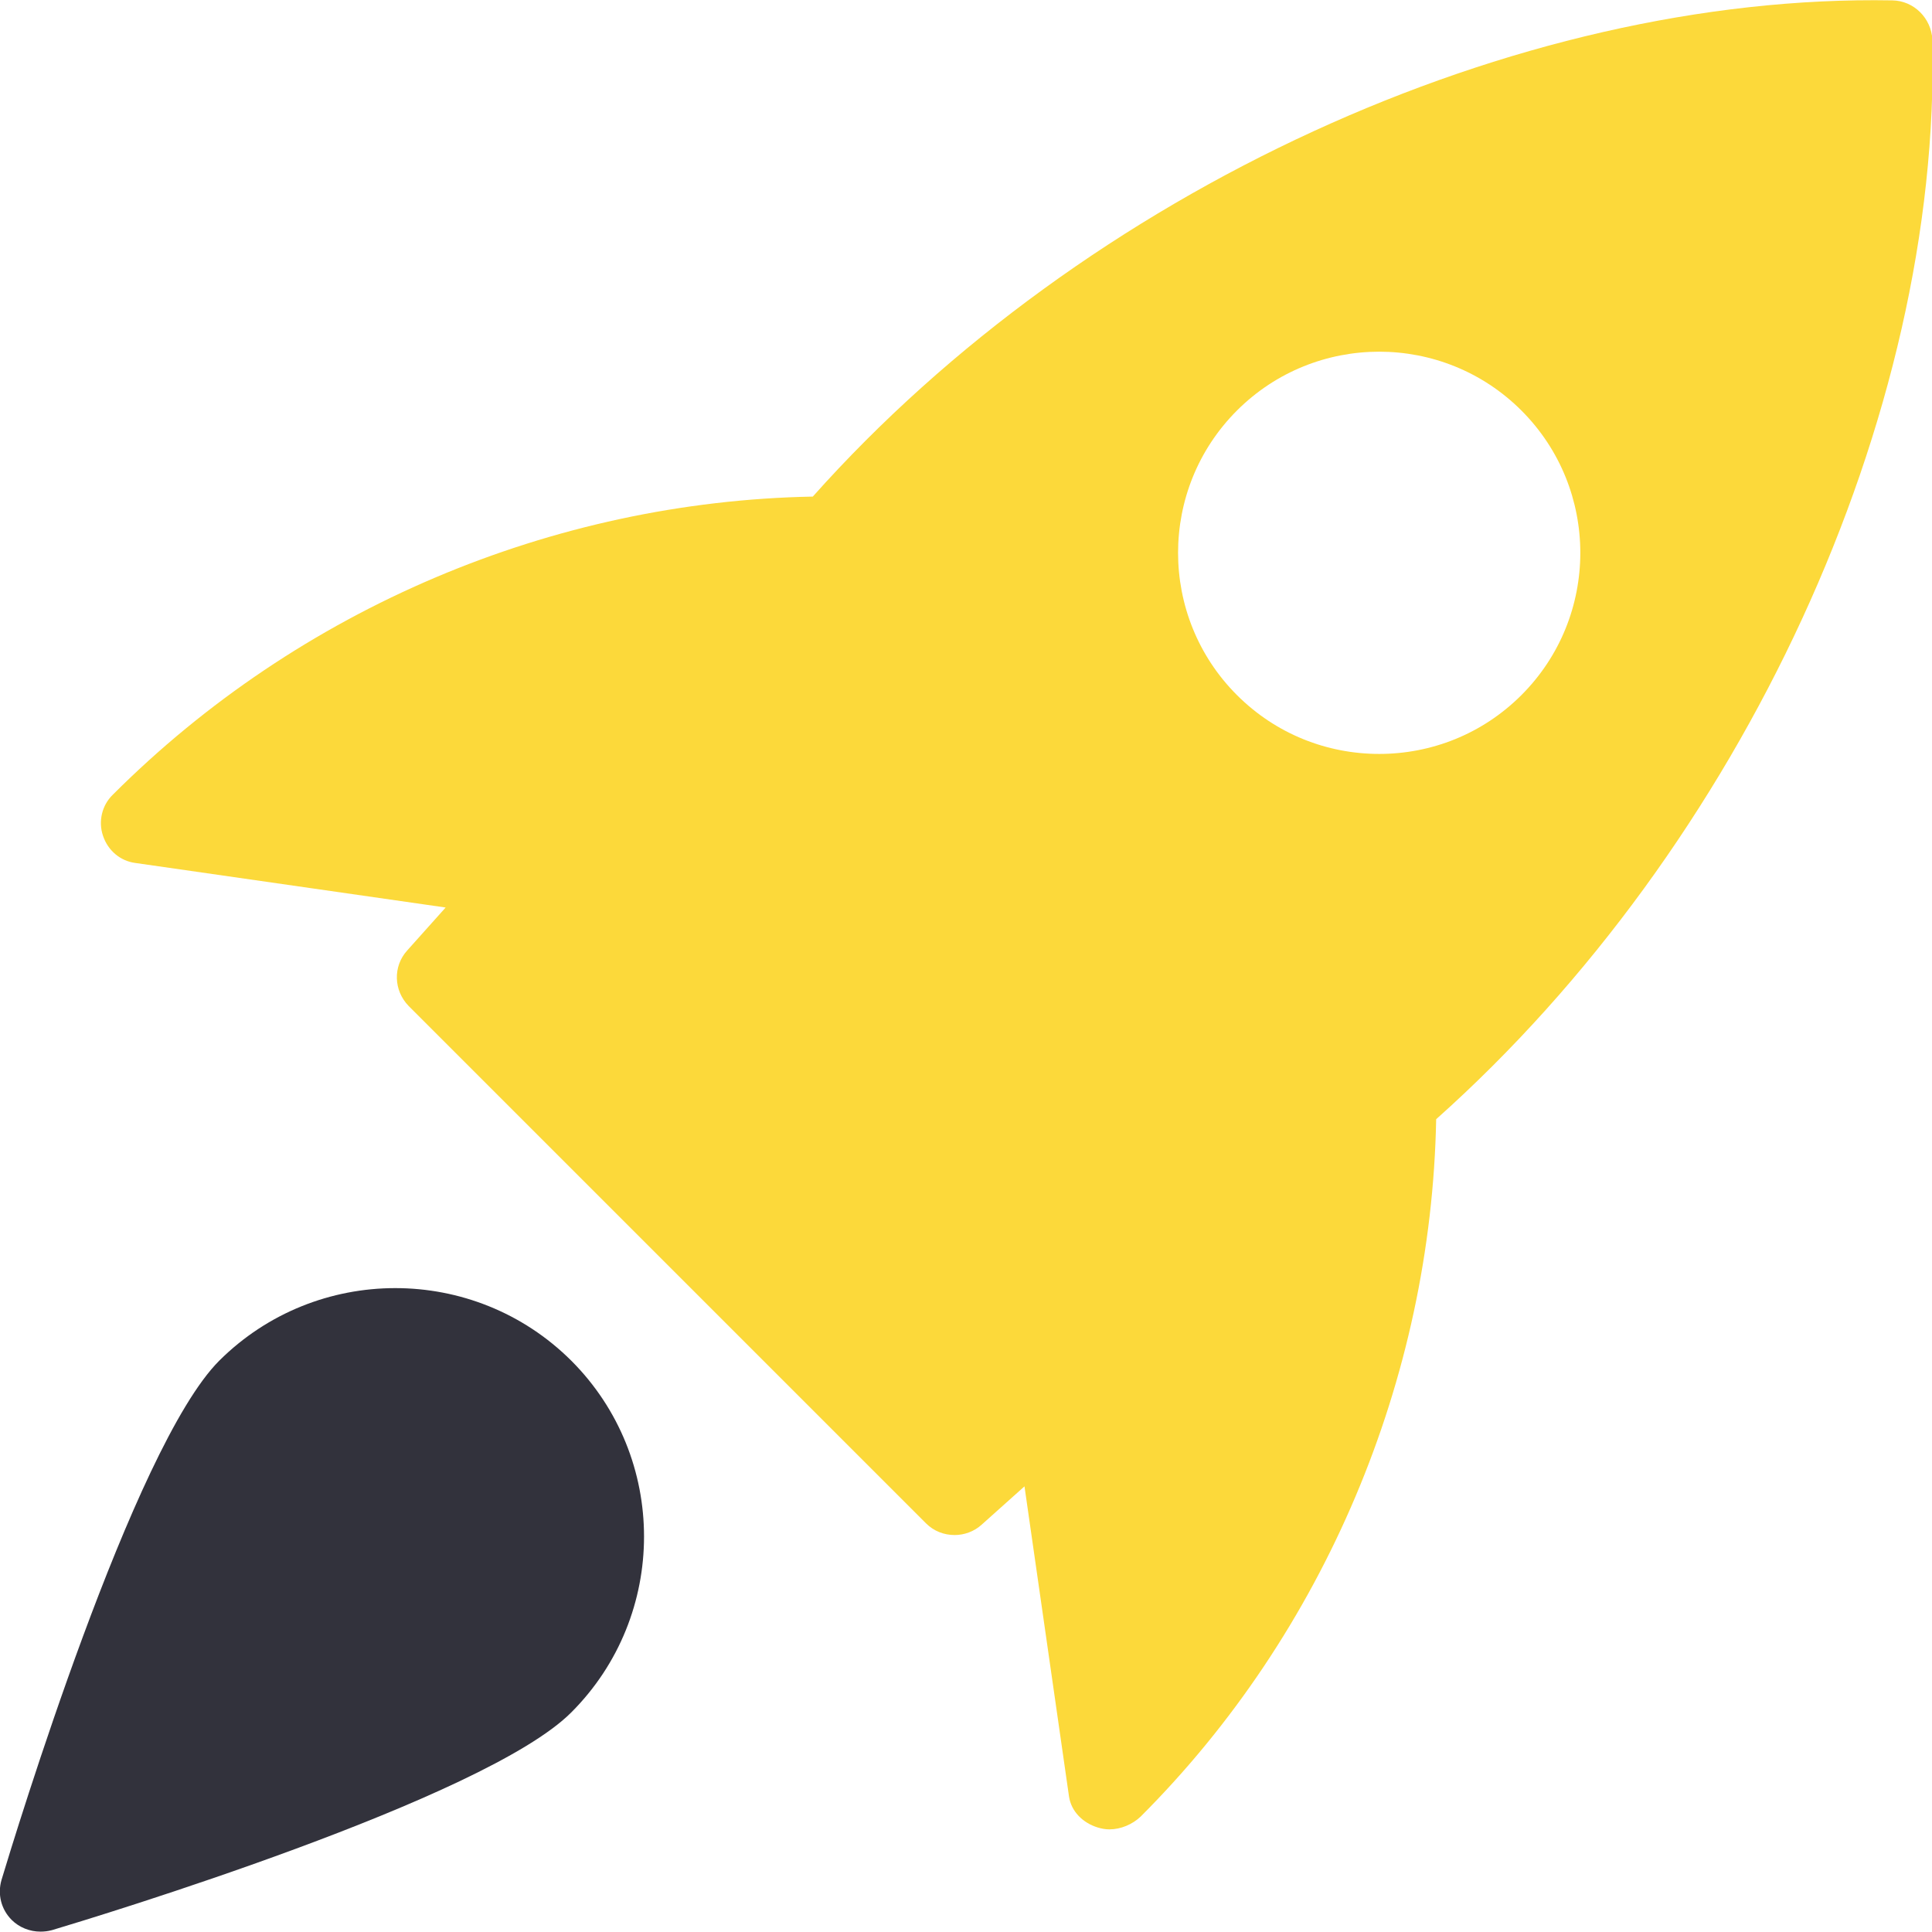 <?xml version="1.0" encoding="utf-8"?>
<!-- Generator: Adobe Illustrator 24.2.0, SVG Export Plug-In . SVG Version: 6.00 Build 0)  -->
<svg version="1.1" id="bold" xmlns="http://www.w3.org/2000/svg" xmlns:xlink="http://www.w3.org/1999/xlink" x="0px" y="0px"
	 viewBox="0 0 512 512" style="enable-background:new 0 0 512 512;" xml:space="preserve">
<style type="text/css">
	.st0{fill:#FCD93A;}
	.st1{fill:#32323C;}
</style>
<path class="st0" d="M501.5,0.1c-99.9-1.8-213.9,50.5-286.1,131.5c-68.9,1.3-136.1,29.6-185.5,79c-2.9,2.8-3.9,7.1-2.6,10.9
	c1.3,3.9,4.6,6.7,8.6,7.2l82.2,11.8l-10.2,11.4c-3.8,4.2-3.6,10.6,0.4,14.7l137.1,137.1c2.1,2.1,4.8,3.1,7.6,3.1
	c2.5,0,5.1-0.9,7.1-2.7l11.4-10.2l11.8,82.2c0.6,4,3.7,7,7.6,8.2c1,0.3,2,0.5,3.1,0.5c3,0,6.1-1.3,8.3-3.4
	c48.7-48.7,77-115.9,78.3-184.8c81.1-72.3,133.8-186.2,131.5-286.1C511.8,4.8,507.2,0.2,501.5,0.1L501.5,0.1z M403.2,184.2
	c-10.4,10.4-24,15.6-37.7,15.6c-13.7,0-27.3-5.2-37.7-15.6c-20.8-20.8-20.8-54.6,0-75.4c20.8-20.8,54.6-20.8,75.4,0
	C424,129.6,424,163.4,403.2,184.2z"/>
<path class="st1" d="M58.1,360.6c-22.8,22.8-54.2,126-57.7,137.6c-1.1,3.8-0.1,7.8,2.7,10.6c2,2,4.8,3.1,7.6,3.1c1,0,2-0.1,3.1-0.4
	c11.7-3.5,114.8-34.8,137.6-57.7c25.7-25.7,25.7-67.5,0-93.2C125.6,334.9,83.8,335,58.1,360.6L58.1,360.6z"/>
</svg>
